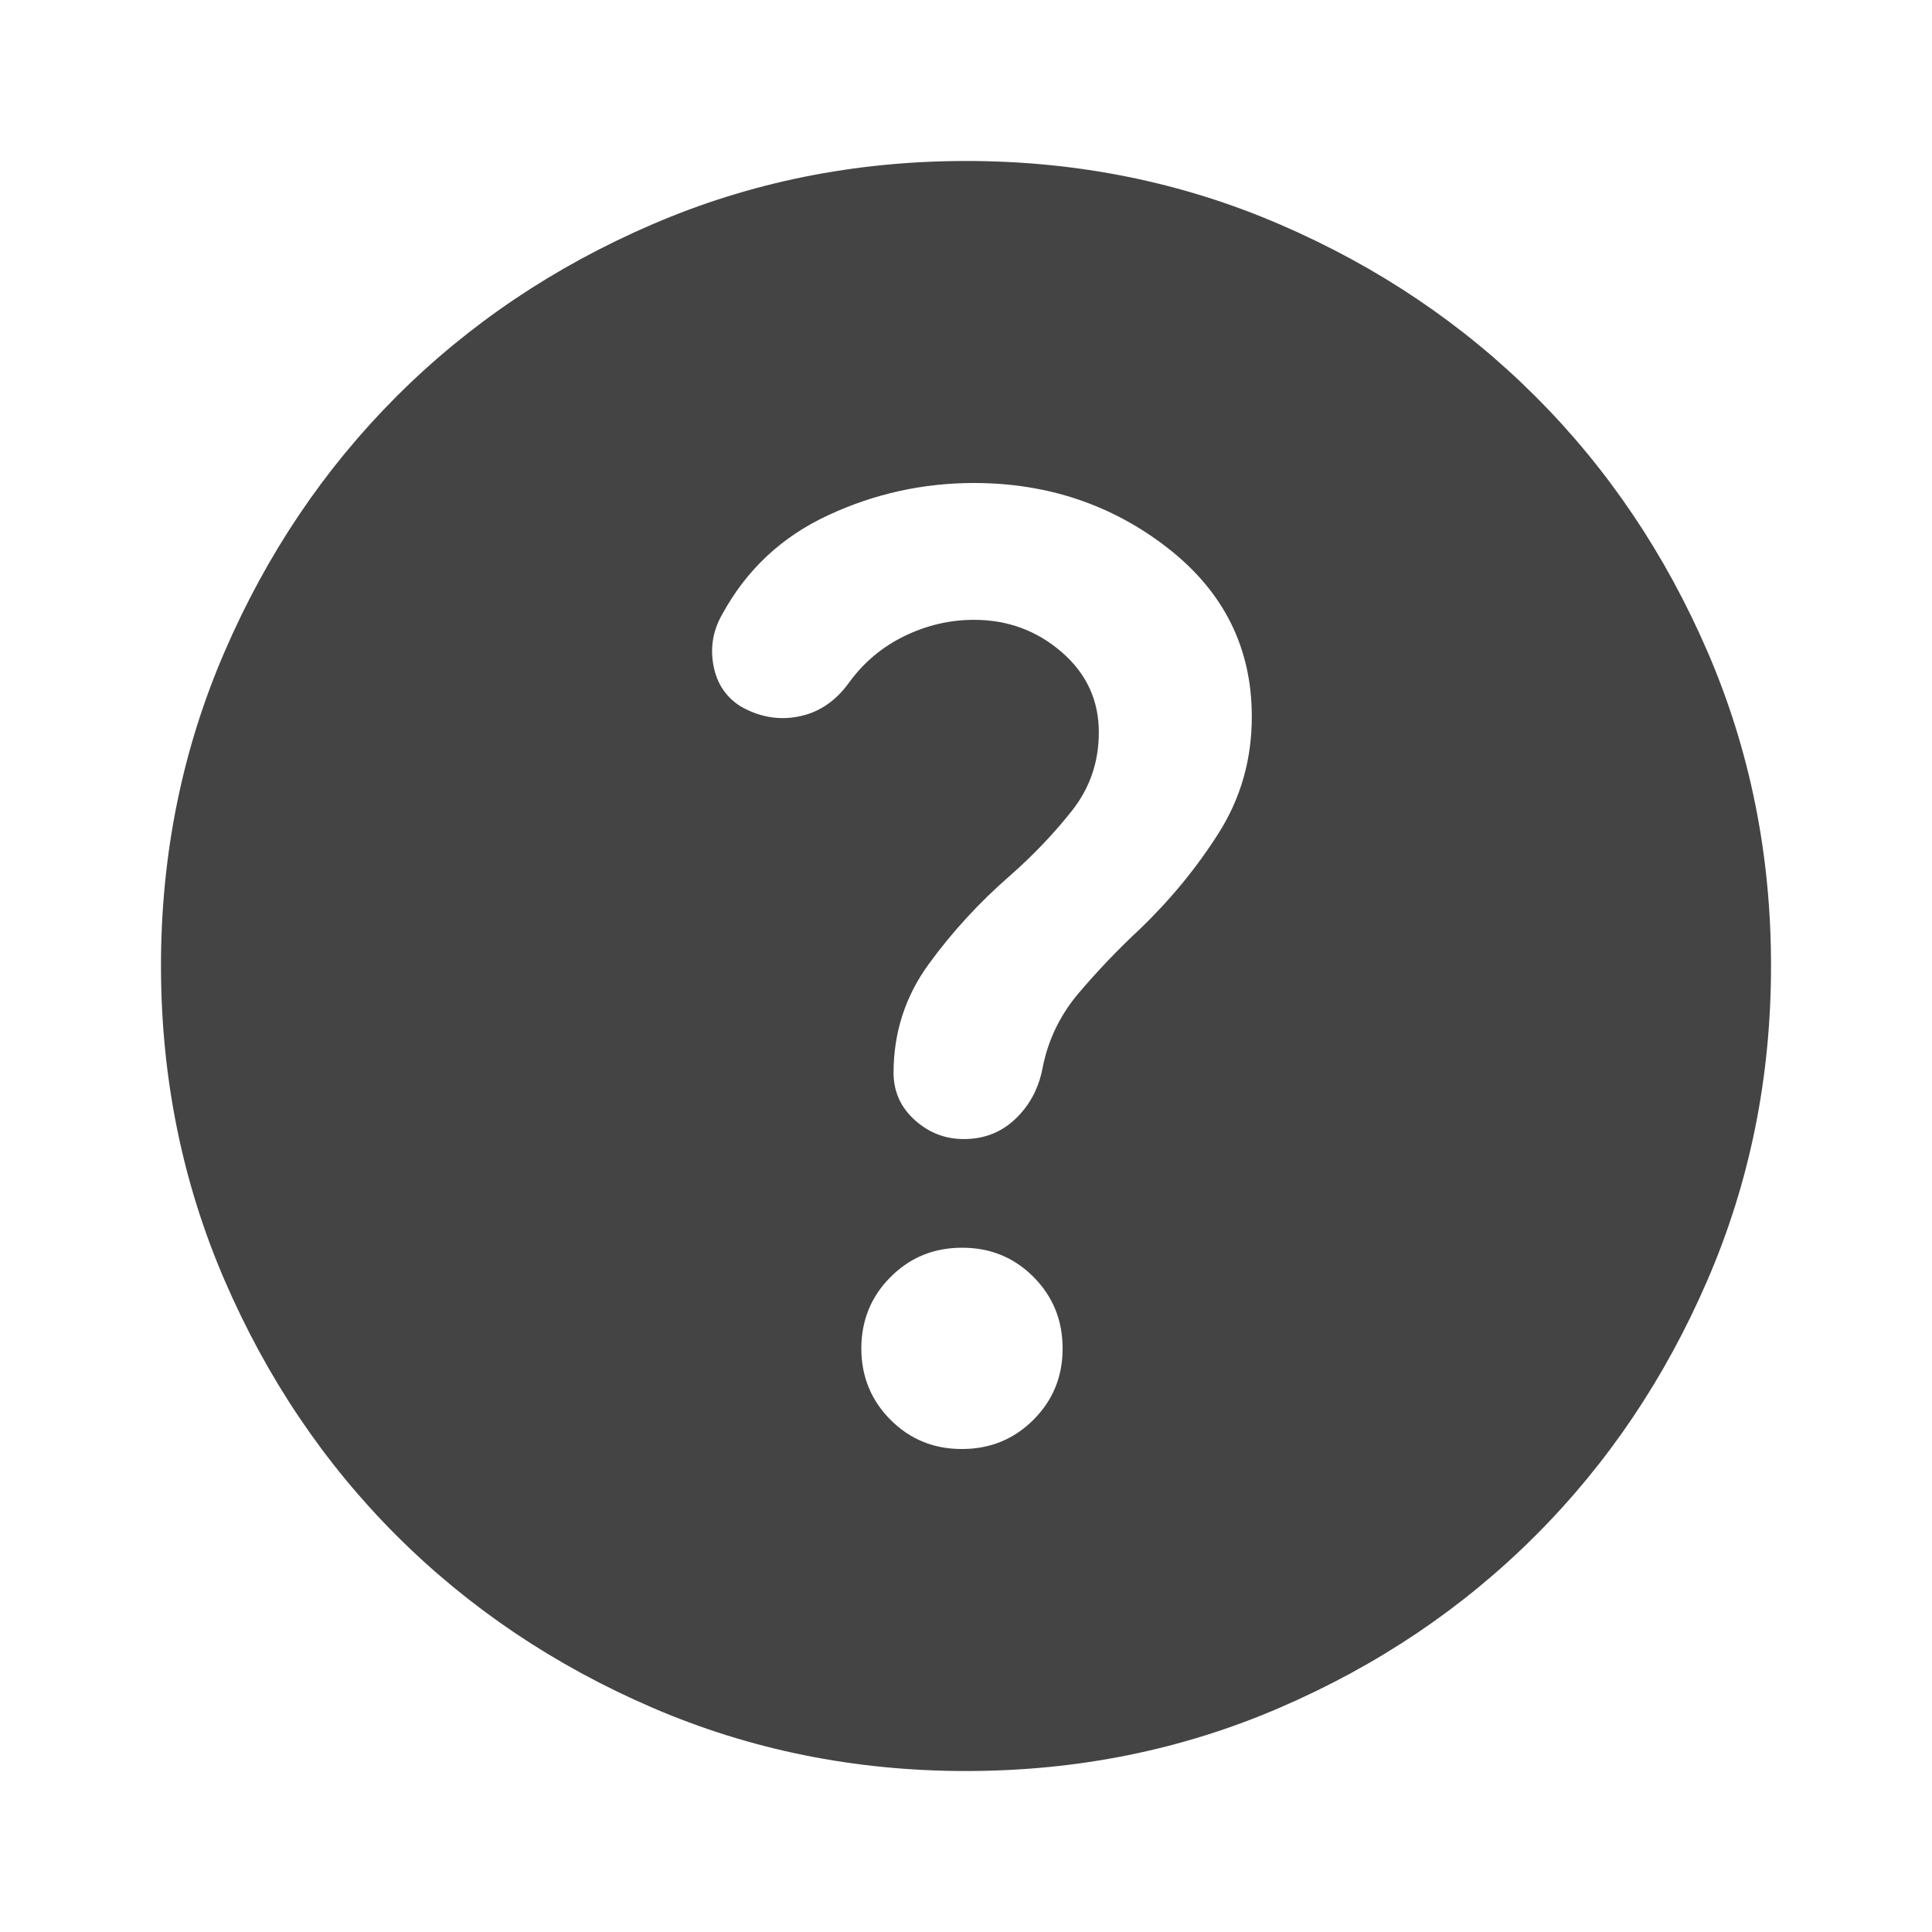 <svg width="28" height="28" viewBox="0 0 28 28" fill="none" xmlns="http://www.w3.org/2000/svg">
<path d="M13.942 21C14.35 21 14.695 20.859 14.978 20.576C15.26 20.294 15.401 19.949 15.4 19.542C15.4 19.133 15.259 18.788 14.978 18.506C14.696 18.223 14.351 18.082 13.942 18.083C13.534 18.083 13.189 18.224 12.907 18.507C12.625 18.789 12.484 19.134 12.483 19.542C12.483 19.95 12.625 20.295 12.907 20.578C13.189 20.86 13.534 21.001 13.942 21ZM14 25.667C12.386 25.667 10.87 25.36 9.45 24.747C8.031 24.134 6.796 23.303 5.746 22.254C4.696 21.204 3.865 19.969 3.253 18.55C2.641 17.131 2.334 15.614 2.333 14C2.333 12.386 2.64 10.869 3.253 9.45C3.866 8.03 4.697 6.796 5.746 5.746C6.796 4.696 8.031 3.865 9.45 3.253C10.87 2.64 12.386 2.334 14 2.333C15.614 2.333 17.131 2.64 18.55 3.253C19.97 3.865 21.204 4.697 22.254 5.746C23.304 6.796 24.136 8.03 24.749 9.45C25.361 10.869 25.668 12.386 25.667 14C25.667 15.614 25.36 17.131 24.747 18.55C24.135 19.969 23.304 21.204 22.254 22.254C21.204 23.304 19.97 24.136 18.55 24.748C17.131 25.361 15.614 25.667 14 25.667ZM14.117 8.983C14.603 8.983 15.026 9.139 15.386 9.45C15.746 9.761 15.926 10.15 15.925 10.617C15.925 11.044 15.794 11.424 15.532 11.754C15.27 12.085 14.973 12.396 14.642 12.687C14.195 13.076 13.801 13.504 13.461 13.971C13.121 14.437 12.951 14.962 12.95 15.546C12.95 15.818 13.052 16.047 13.257 16.232C13.462 16.417 13.7 16.509 13.971 16.508C14.263 16.508 14.511 16.411 14.715 16.217C14.92 16.022 15.051 15.779 15.108 15.487C15.186 15.079 15.361 14.714 15.633 14.393C15.906 14.072 16.197 13.766 16.509 13.475C16.956 13.047 17.34 12.581 17.661 12.075C17.982 11.569 18.143 11.005 18.142 10.383C18.142 9.392 17.738 8.58 16.931 7.948C16.123 7.317 15.185 7.001 14.117 7C13.378 7 12.673 7.155 12.003 7.467C11.332 7.778 10.822 8.254 10.471 8.896C10.335 9.129 10.291 9.377 10.339 9.64C10.387 9.903 10.519 10.102 10.733 10.237C11.006 10.393 11.288 10.442 11.579 10.383C11.871 10.325 12.114 10.16 12.309 9.887C12.522 9.596 12.79 9.372 13.111 9.217C13.432 9.061 13.768 8.983 14.117 8.983Z" fill="#444444"/>
</svg>
